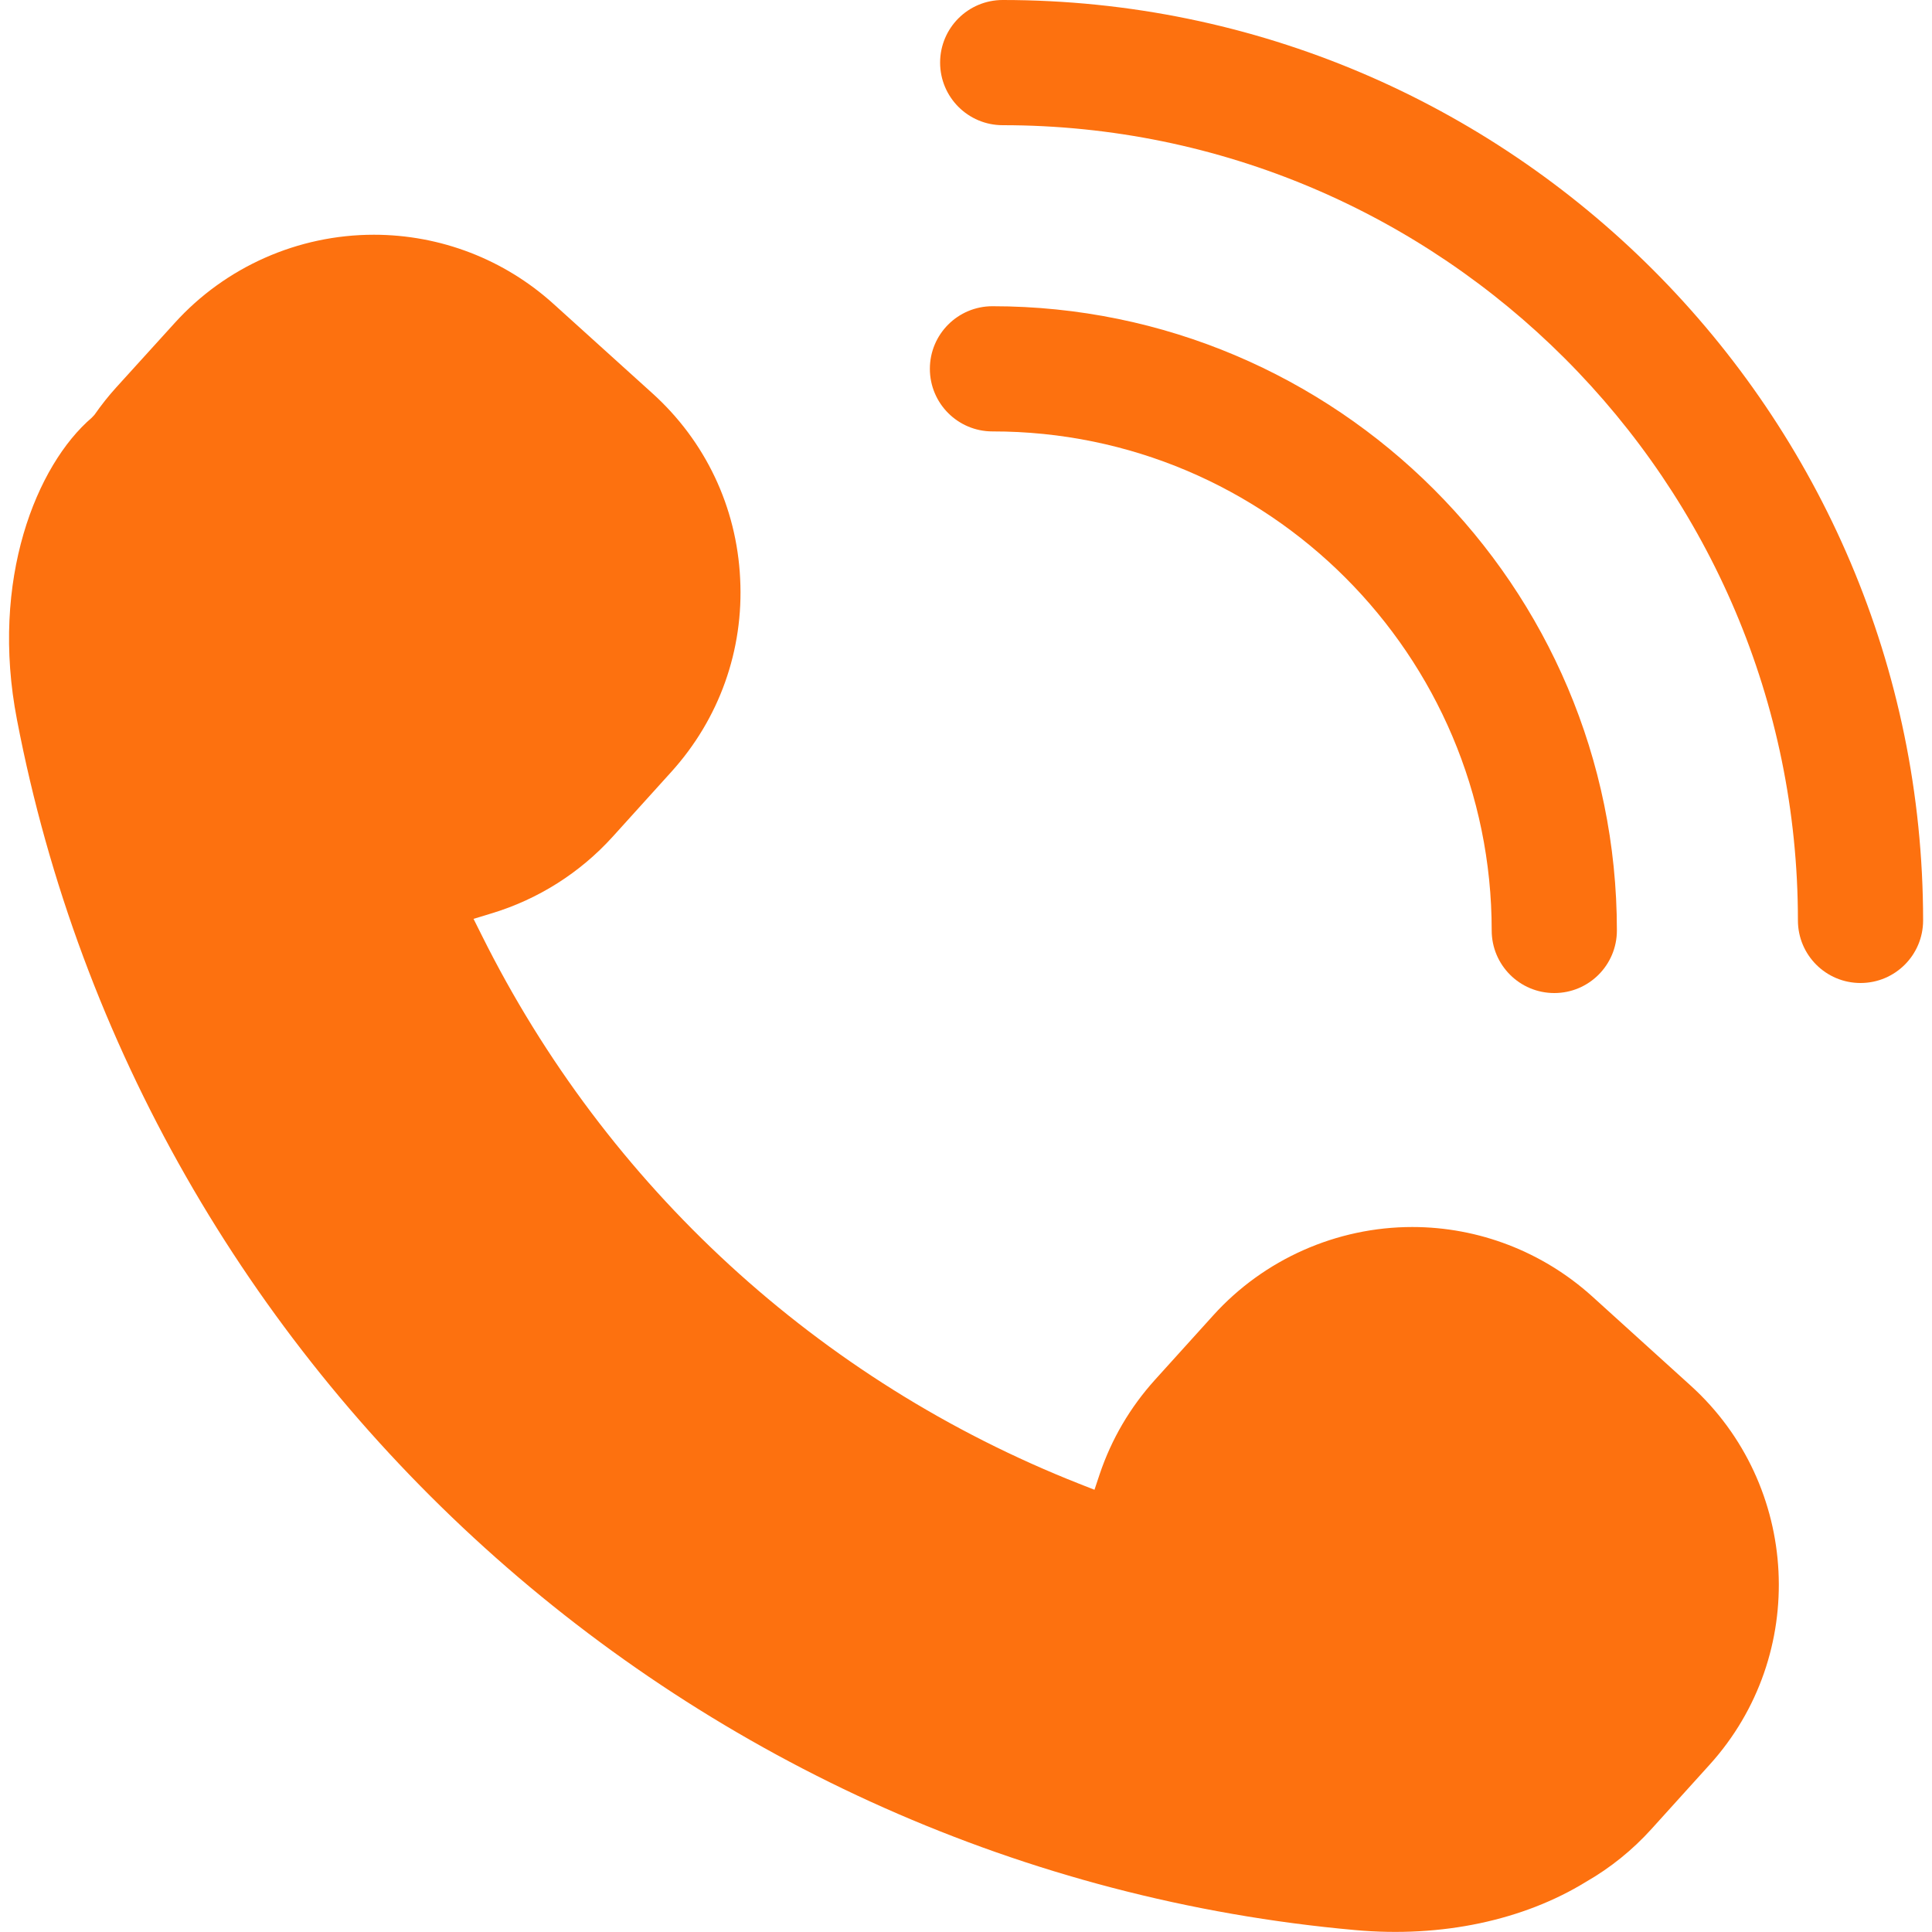 <?xml version="1.0" encoding="utf-8"?>
<!-- Generator: Adobe Illustrator 25.0.0, SVG Export Plug-In . SVG Version: 6.00 Build 0)  -->
<svg version="1.1" id="Layer_1" xmlns="http://www.w3.org/2000/svg" xmlns:xlink="http://www.w3.org/1999/xlink" x="0px" y="0px"
	 viewBox="0 0 100 100" style="enable-background:new 0 0 100 100;" xml:space="preserve">
<style type="text/css">
	.st0{fill:#4DD1BC;}
	.st1{fill:#FD710F;}
	.st2{fill:#795AF5;}
	.st3{fill-rule:evenodd;clip-rule:evenodd;fill:#4DD1BC;}
</style>
<g>
	<path class="st1" d="M82.41,67.1c-2.56-2.31-5.87-3.59-9.31-3.59c-3.92,0-7.68,1.67-10.3,4.57l-3.02,3.34
		c-1.29,1.43-2.25,3.07-2.86,4.88l-0.27,0.81l-0.79-0.31c-13.48-5.32-24.46-15.4-30.92-28.38l-0.43-0.86l0.92-0.28
		c2.42-0.73,4.59-2.1,6.29-3.98l3.02-3.34c2.49-2.75,3.76-6.31,3.57-10.01c-0.18-3.71-1.8-7.12-4.55-9.6l-5.1-4.61
		c-2.56-2.32-5.87-3.59-9.31-3.59c-3.92,0-7.68,1.66-10.31,4.57L6,20.07c-0.39,0.43-0.76,0.9-1.11,1.4l-0.14,0.15
		C1.9,24.06-0.53,30,0.88,37.26C7.37,71.07,35.85,96.83,70.14,99.9c4.5,0.41,8.73-0.52,11.94-2.49c1.29-0.74,2.42-1.66,3.39-2.73
		l3.02-3.34c5.14-5.68,4.69-14.48-0.98-19.62L82.41,67.1z"/>
	<path class="st1" d="M51.9,0c-1.79,0-3.24,1.45-3.24,3.24c0,1.79,1.45,3.24,3.24,3.24c22.7,0,41.16,18.47,41.16,41.16
		c0,1.79,1.45,3.24,3.24,3.24c1.79,0,3.24-1.45,3.24-3.24C99.53,21.37,78.16,0,51.9,0L51.9,0z"/>
	<path class="st1" d="M77.21,48.16c0,1.79,1.45,3.24,3.24,3.24c1.79,0,3.24-1.45,3.24-3.24c0-17.82-14.5-32.31-32.32-32.31
		c-1.79,0-3.24,1.45-3.24,3.24c0,1.79,1.45,3.24,3.24,3.24C65.62,22.32,77.21,33.91,77.21,48.16L77.21,48.16z"/>
</g>
</svg>
